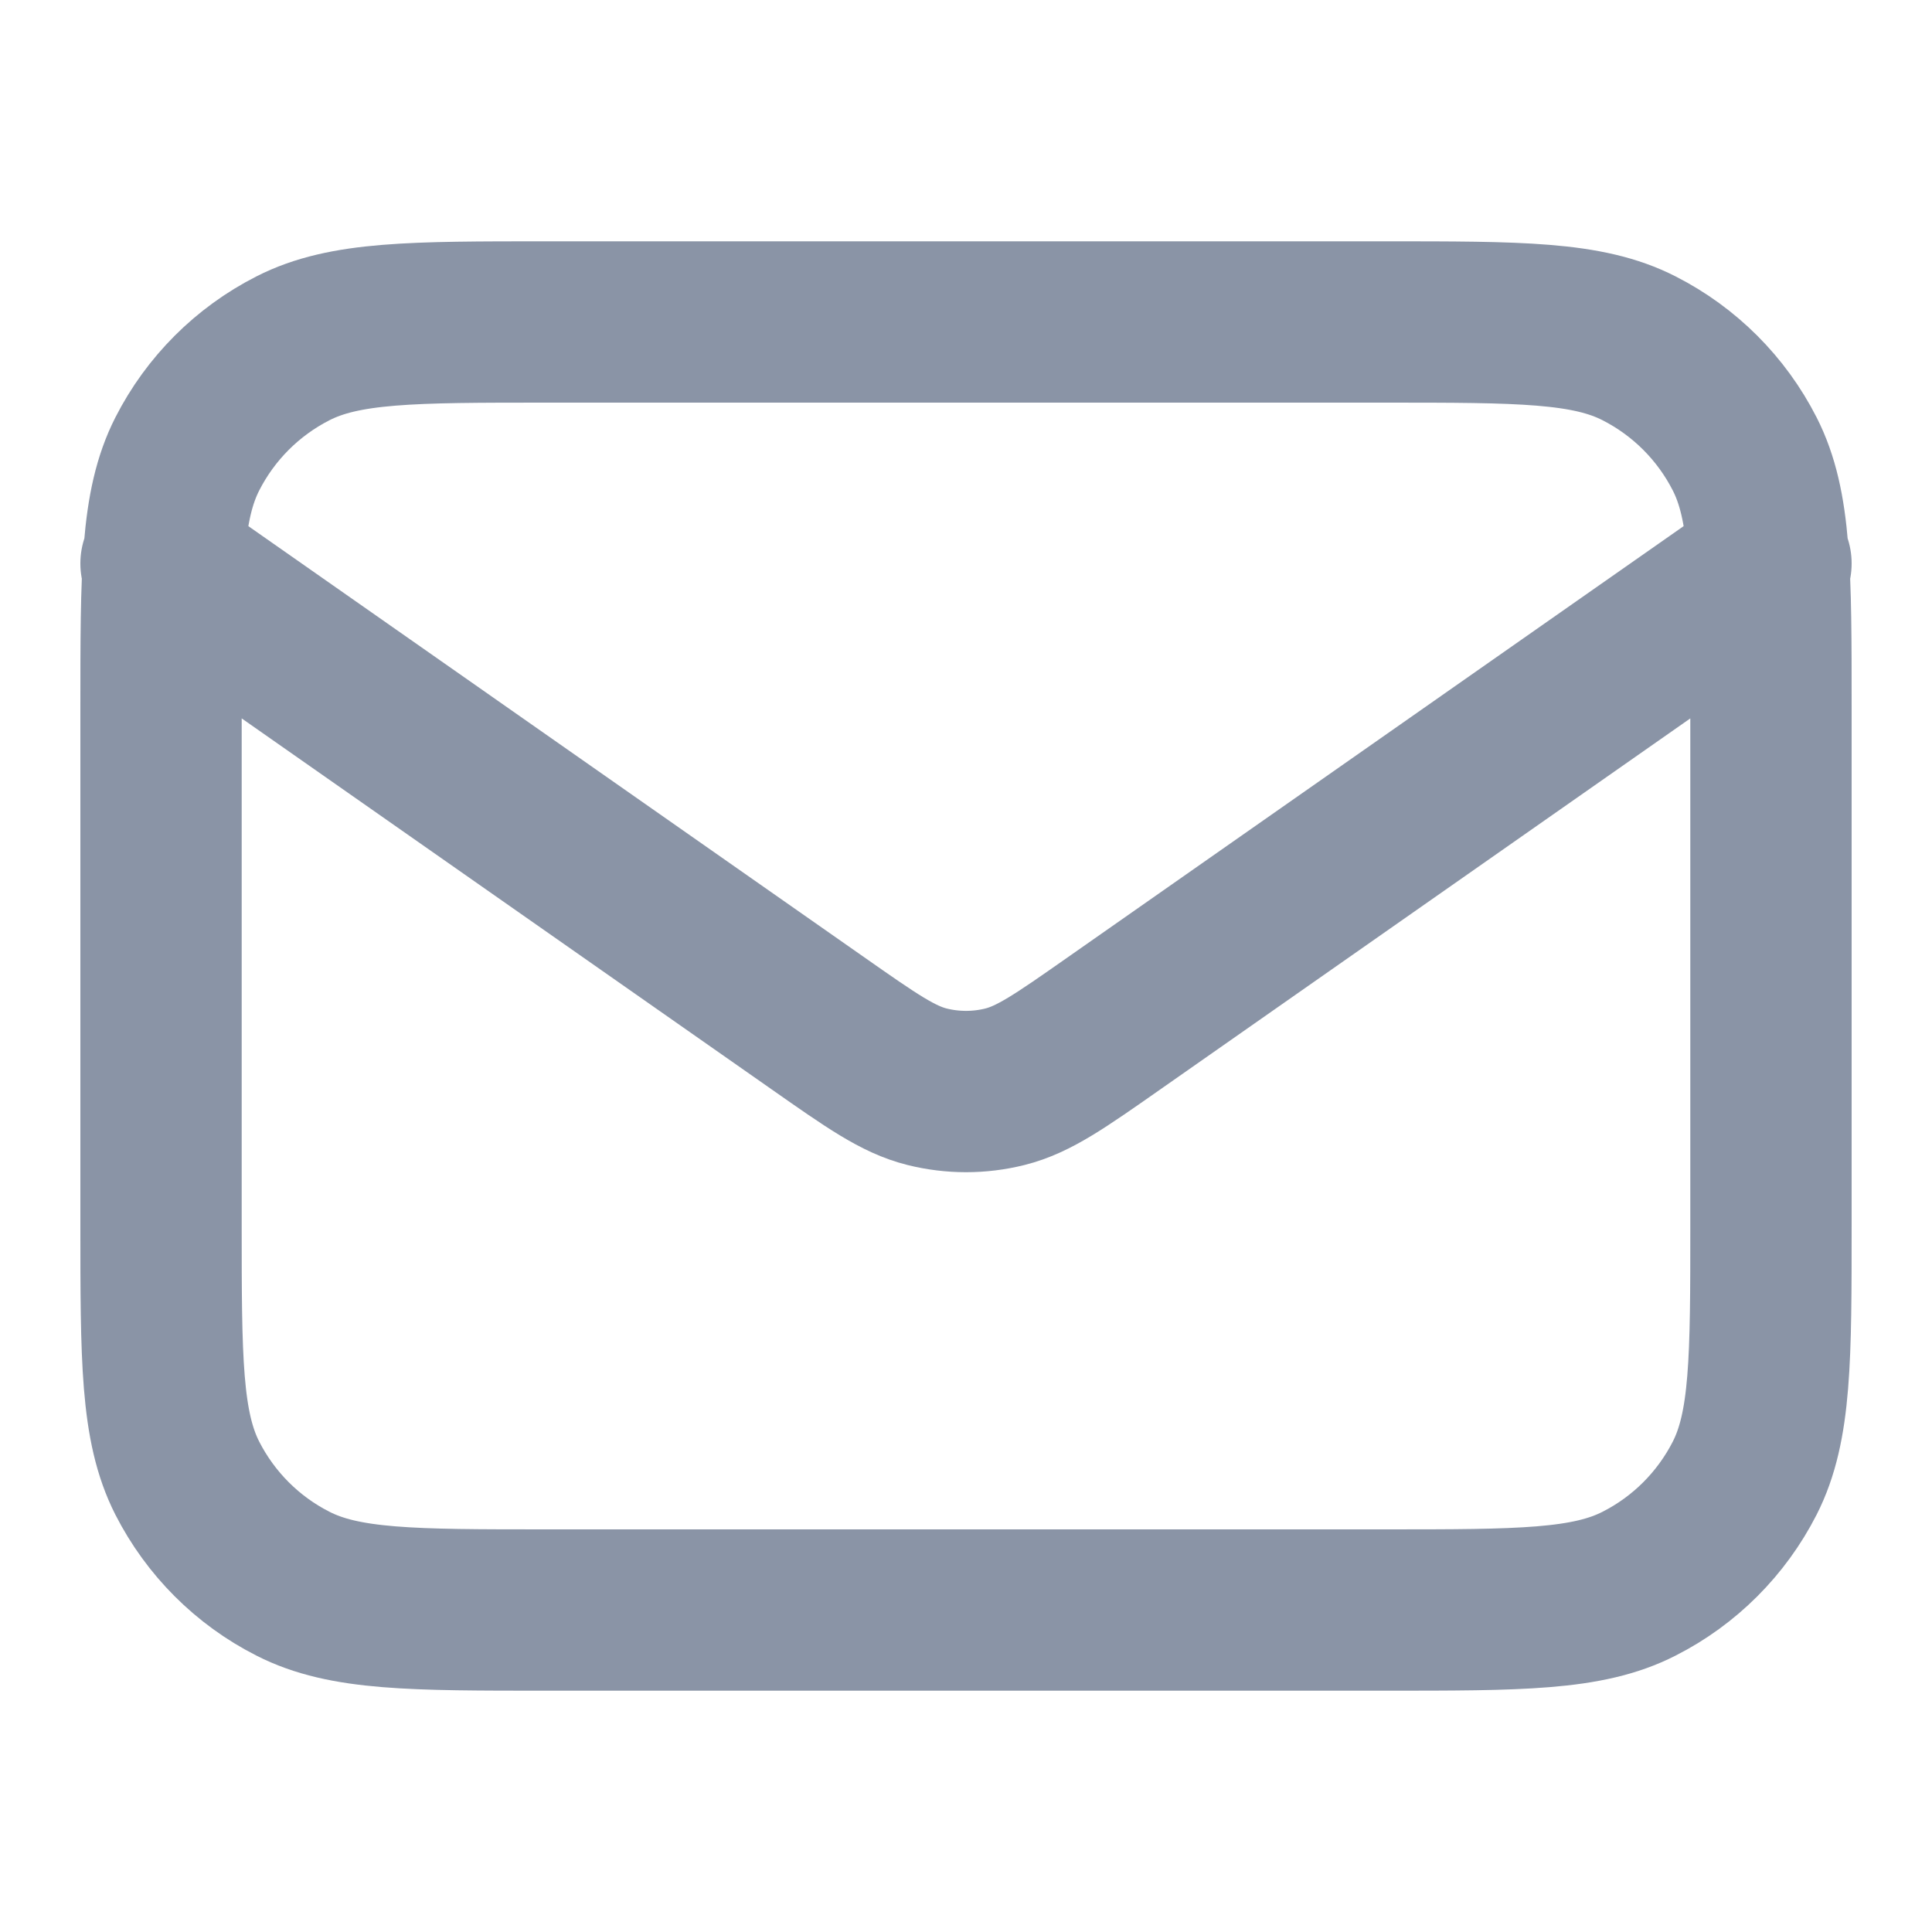 <svg width="20" height="20" viewBox="0 0 20 20" fill="none" xmlns="http://www.w3.org/2000/svg">
<path d="M1.667 5.833L8.471 10.596C9.022 10.982 9.297 11.175 9.597 11.25C9.862 11.316 10.139 11.316 10.403 11.25C10.703 11.175 10.978 10.982 11.529 10.596L18.333 5.833M5.667 16.667H14.333C15.733 16.667 16.434 16.667 16.968 16.394C17.439 16.155 17.821 15.772 18.061 15.302C18.333 14.767 18.333 14.067 18.333 12.667V7.333C18.333 5.933 18.333 5.233 18.061 4.699C17.821 4.228 17.439 3.846 16.968 3.606C16.434 3.333 15.733 3.333 14.333 3.333H5.667C4.267 3.333 3.567 3.333 3.032 3.606C2.561 3.846 2.179 4.228 1.939 4.699C1.667 5.233 1.667 5.933 1.667 7.333V12.667C1.667 14.067 1.667 14.767 1.939 15.302C2.179 15.772 2.561 16.155 3.032 16.394C3.567 16.667 4.267 16.667 5.667 16.667Z" stroke="#8A94A6" stroke-width="1.67" stroke-linecap="round" stroke-linejoin="round"/>
</svg>

